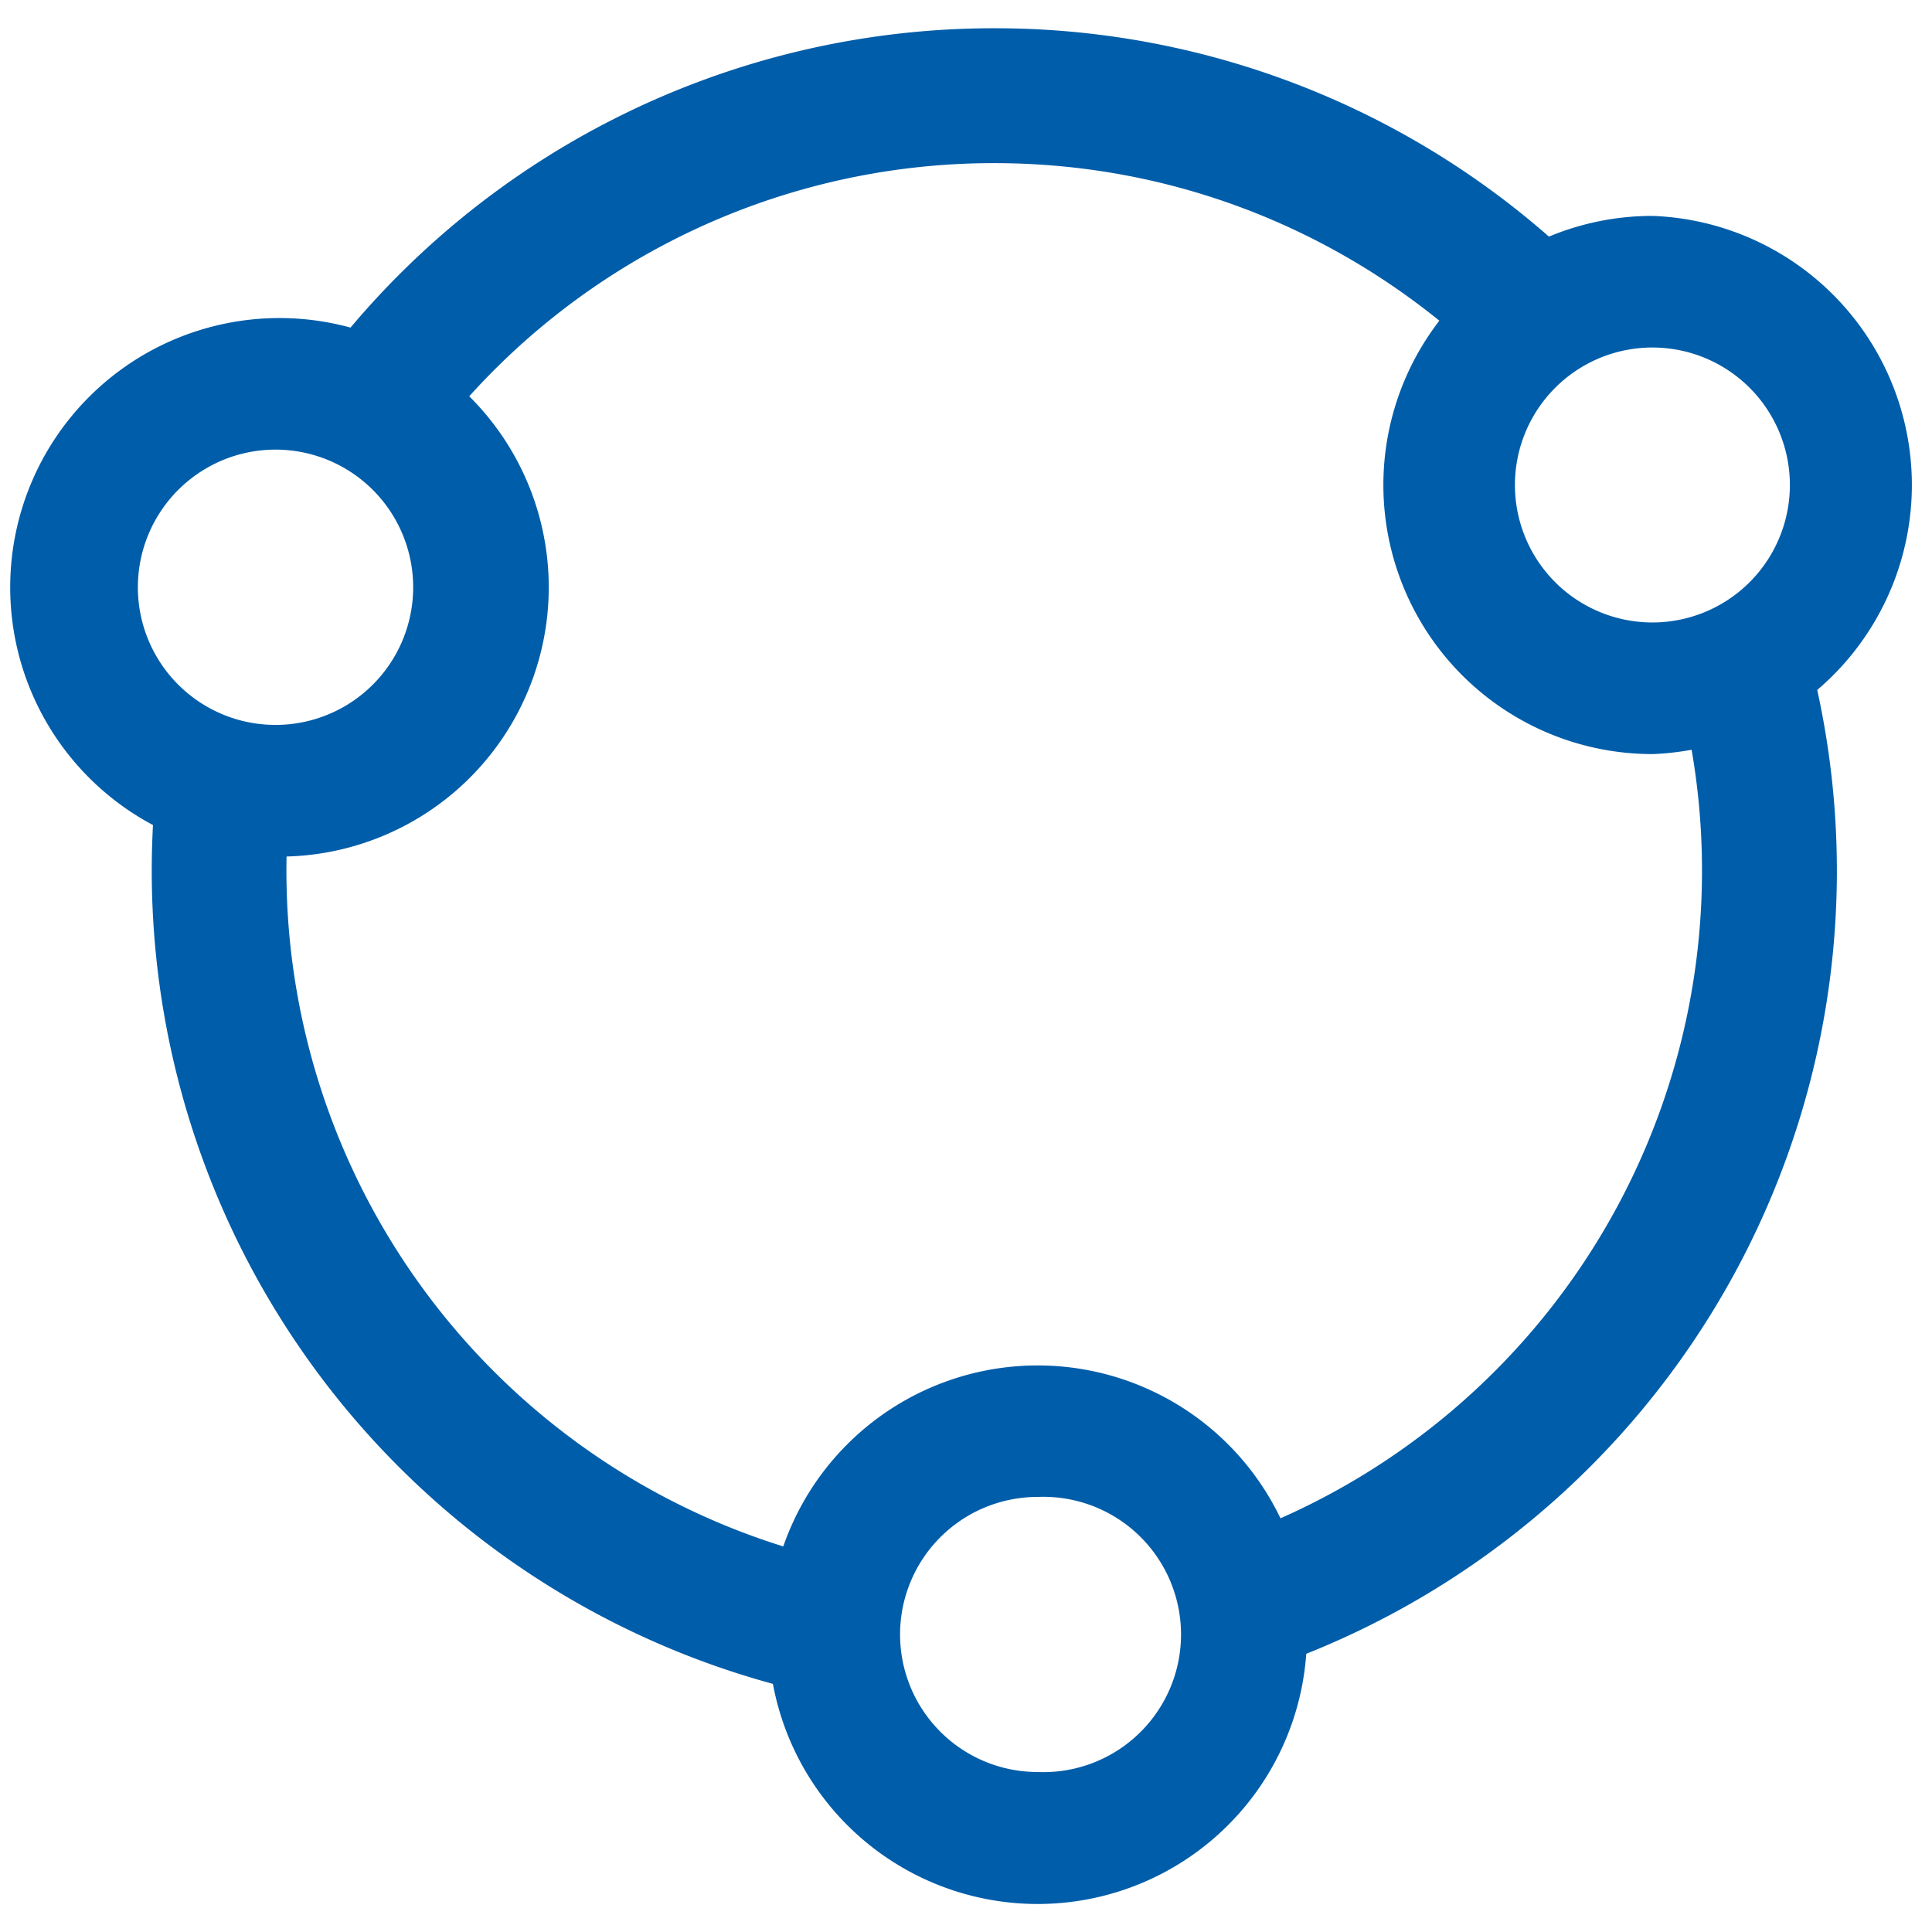 <?xml version="1.0" standalone="no"?><!DOCTYPE svg PUBLIC "-//W3C//DTD SVG 1.1//EN" "http://www.w3.org/Graphics/SVG/1.1/DTD/svg11.dtd"><svg t="1584171938963" class="icon" viewBox="0 0 1024 1024" version="1.1" xmlns="http://www.w3.org/2000/svg" p-id="13259" width="48" height="48" xmlns:xlink="http://www.w3.org/1999/xlink"><defs><style type="text/css"></style></defs><path d="M955.072 334.336a111.232 111.232 0 0 1-65.088 32.512 375.424 375.424 0 0 1-241.152 449.6 109.632 109.632 0 0 1 9.792 72 446.72 446.72 0 0 0 296.448-554.112z m-515.84 531.968c0-13.504 2.624-26.368 6.976-38.4a375.232 375.232 0 0 1-292.288-406.144c-1.856 0-3.904 0.256-5.76 0.256-23.744 0-45.76-7.488-63.744-20.096a446.784 446.784 0 0 0 360.256 498.624 112.128 112.128 0 0 1-5.44-34.24z m87.744-779.84c100.864 0 192.384 39.872 260.032 104.768 14.528-19.776 35.648-34.368 60.032-41.024a445.12 445.12 0 0 0-320-135.232 445.632 445.632 0 0 0-363.136 186.88c25.152 3.52 47.488 15.488 64.256 33.024a374.272 374.272 0 0 1 298.816-148.416z" p-id="13260" fill="#005da9"></path><path d="M549.952 723.712a142.72 142.72 0 1 0 0.064 285.44 142.72 142.72 0 0 0-0.064-285.44z m0 215.488a72.832 72.832 0 1 1 0-145.792 72.96 72.96 0 1 1 0 145.792z m325.888-824.768a142.592 142.592 0 1 0 0 285.248 142.72 142.72 0 0 0 0-285.248z m0 215.488a72.832 72.832 0 1 1-0.064-145.728 72.832 72.832 0 0 1 0.064 145.728z m-727.616-161.344a142.656 142.656 0 1 0-0.192 285.44 142.656 142.656 0 0 0 0.192-285.44z m0 215.616a72.96 72.96 0 1 1-0.064-145.856 72.96 72.96 0 0 1 0.064 145.856z" p-id="13261" fill="#005da9"></path></svg>